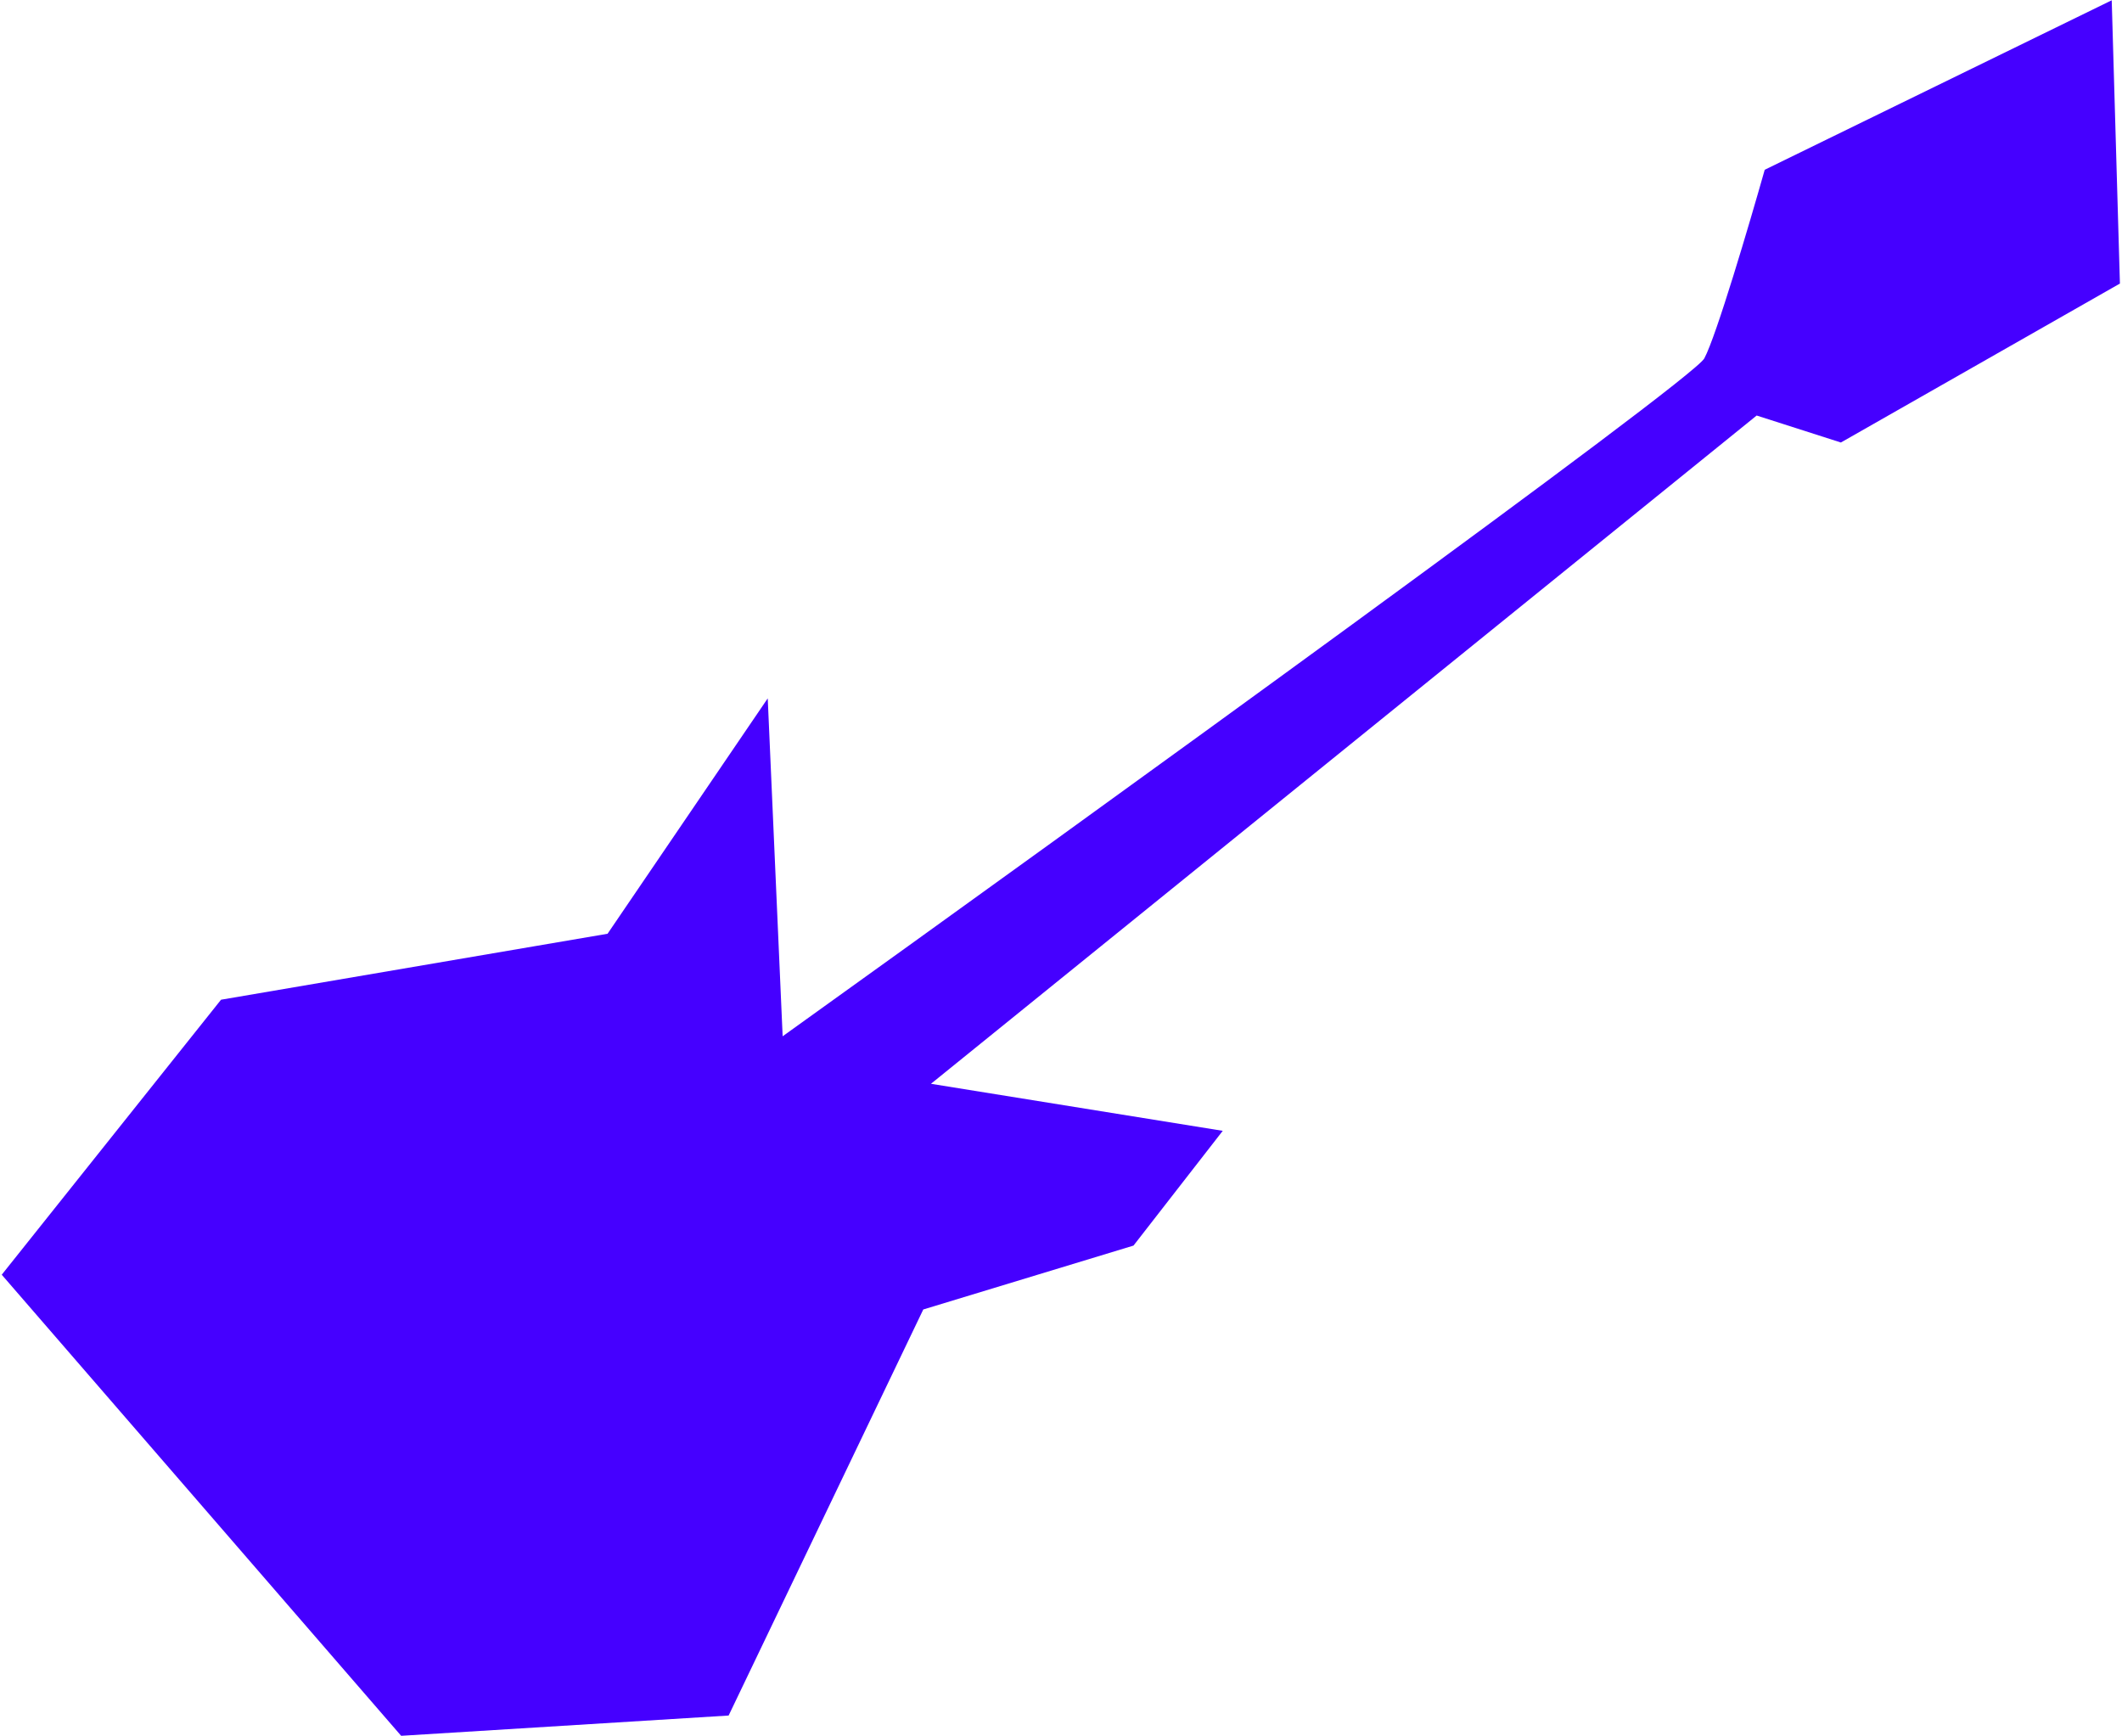 <?xml version="1.0" encoding="UTF-8"?> <svg xmlns="http://www.w3.org/2000/svg" width="670" height="548" viewBox="0 0 670 548" fill="none"> <path d="M126.659 547.998L230.057 541.598L291.515 413.406L357.892 393.236L386.07 357.006L293.94 342.156L554.651 131.183L581.243 139.701L669.344 89.519L666.756 0.091L557.193 53.596C552.401 70.546 541.878 106.185 538.121 113.14C534.363 120.095 342.551 258.716 247.114 327.157L242.403 220.476L191.83 294.789L69.789 315.614L0.549 402.432L126.659 547.998Z" fill="#4500FF"></path> </svg> 
